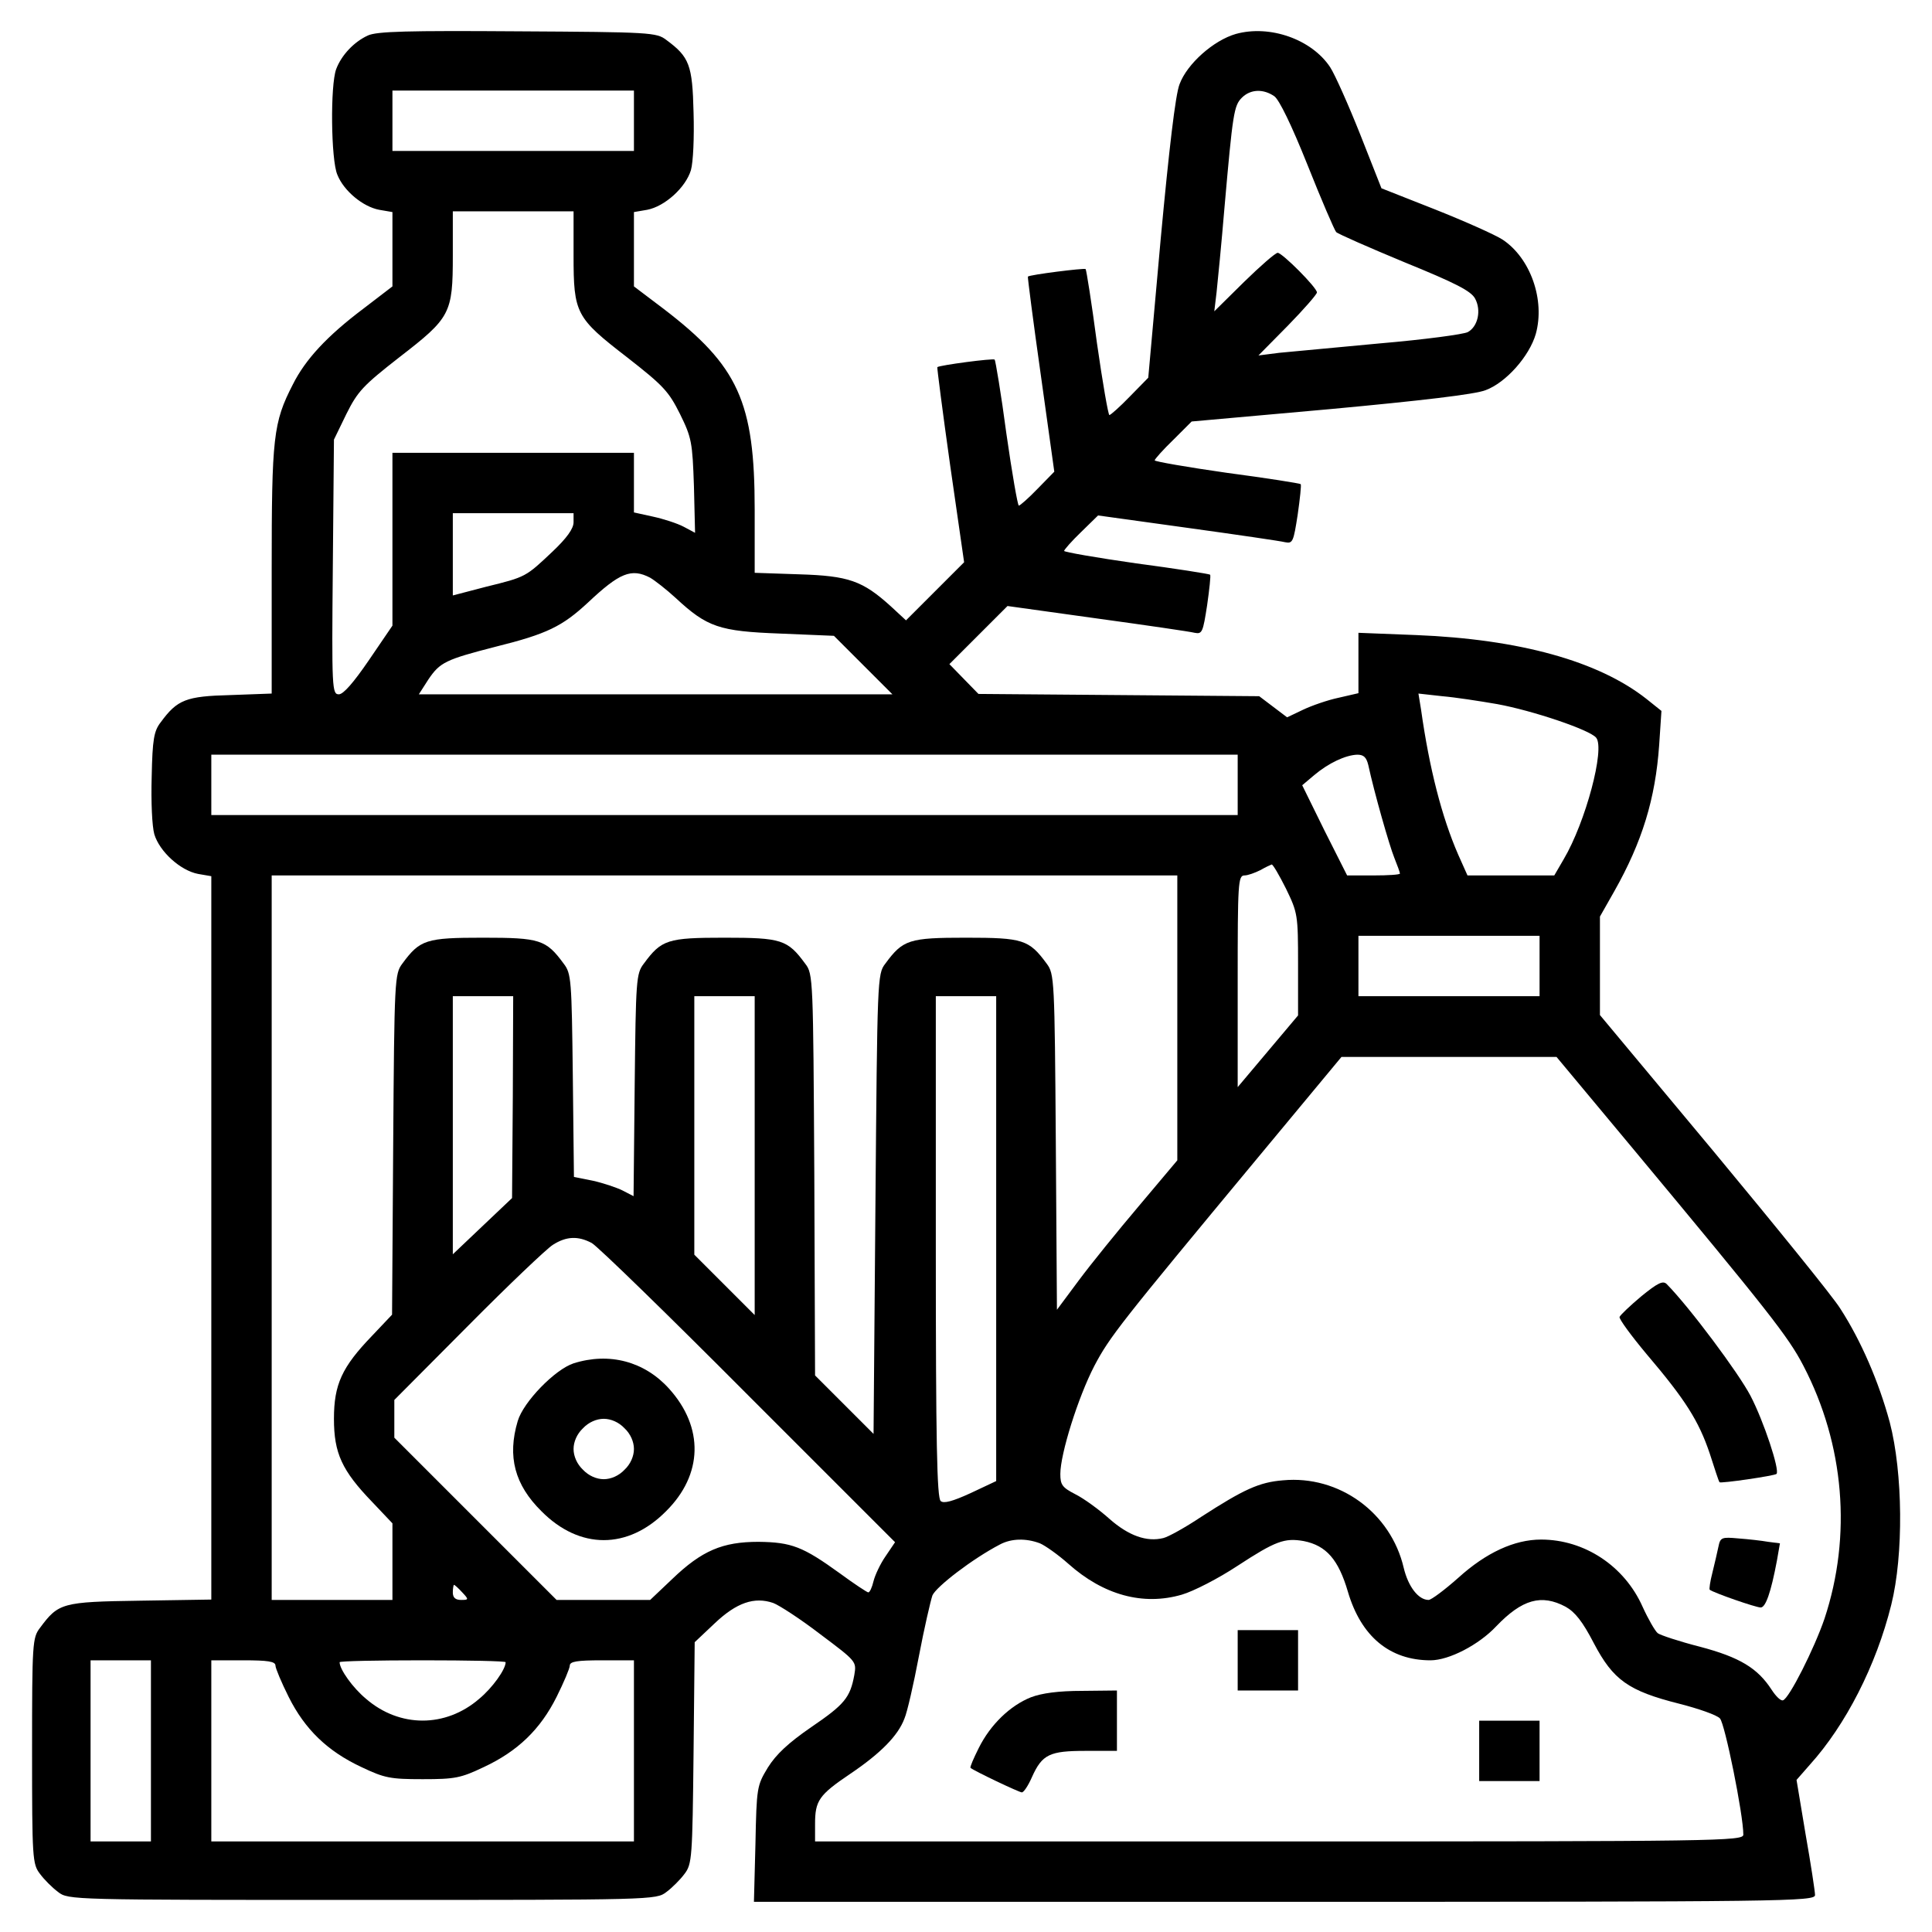 <?xml version="1.0" standalone="no"?>
<!DOCTYPE svg PUBLIC "-//W3C//DTD SVG 20010904//EN"
 "http://www.w3.org/TR/2001/REC-SVG-20010904/DTD/svg10.dtd">
<svg version="1.0" xmlns="http://www.w3.org/2000/svg"
 width="512pt" height="512pt" viewBox="0 0 512 512"
 preserveAspectRatio="xMidYMid meet">

<g transform="translate(0,512) scale(0.1,-0.1)"
fill="#000000" stroke="none">
<path d="M975 5026 c-37 -17 -70 -52 -84 -89 -16 -42 -14 -241 3 -280 17 -43
68 -85 111 -93 l35 -6 0 -99 0 -98 -77 -59 c-97 -73 -154 -135 -187 -201 -52
-101 -56 -139 -56 -492 l0 -327 -109 -4 c-118 -3 -141 -12 -185 -72 -18 -23
-22 -45 -24 -144 -2 -67 1 -132 7 -153 14 -46 69 -96 116 -105 l35 -6 0 -959
0 -958 -189 -3 c-207 -3 -216 -6 -265 -72 -20 -26 -21 -40 -21 -326 0 -286 1
-300 21 -326 11 -15 33 -37 48 -48 27 -21 35 -21 806 -21 771 0 779 0 806 21
15 11 37 33 48 48 20 26 21 43 24 321 l3 293 53 50 c58 55 105 71 155 54 16
-6 73 -43 125 -83 96 -72 96 -72 90 -108 -11 -60 -26 -78 -114 -138 -61 -42
-93 -72 -115 -107 -29 -48 -30 -52 -33 -203 l-4 -153 1406 0 c1332 0 1406 1
1406 18 0 9 -11 82 -25 161 l-24 144 35 40 c95 105 176 263 216 424 33 132 31
350 -4 484 -29 107 -76 216 -131 301 -19 31 -171 218 -336 417 l-301 361 0
130 0 131 38 67 c74 131 109 245 119 388 l6 90 -40 32 c-127 100 -336 158
-610 169 l-153 6 0 -80 0 -80 -52 -12 c-29 -6 -72 -21 -95 -32 l-42 -20 -37
28 -37 28 -372 3 -372 3 -39 40 -38 39 77 77 77 77 237 -33 c131 -18 248 -35
259 -38 20 -4 22 2 33 73 6 42 10 79 8 81 -2 2 -90 16 -196 30 -105 15 -191
30 -191 33 0 3 20 26 45 50 l45 44 238 -33 c130 -18 247 -35 258 -38 20 -4 22
2 33 73 6 42 10 79 8 81 -2 2 -90 16 -196 30 -105 15 -191 30 -191 33 0 3 22
28 49 54 l49 49 369 33 c237 22 383 39 410 50 54 20 116 90 133 149 25 90 -14
201 -88 250 -20 13 -101 49 -179 80 l-142 56 -56 142 c-31 78 -67 159 -80 179
-49 74 -160 113 -250 88 -59 -17 -129 -79 -149 -133 -11 -27 -28 -174 -50
-410 l-33 -368 -49 -50 c-26 -27 -51 -49 -54 -49 -3 0 -18 86 -33 191 -14 106
-28 194 -30 196 -4 3 -148 -15 -153 -20 -1 -1 14 -118 34 -259 l36 -258 -44
-45 c-24 -25 -47 -45 -50 -45 -3 0 -18 86 -33 191 -14 106 -29 194 -31 196 -4
4 -147 -15 -152 -20 -1 -1 14 -118 34 -260 l37 -257 -77 -77 -77 -77 -40 37
c-75 68 -112 81 -243 85 l-118 4 0 167 c0 286 -43 381 -242 533 l-78 59 0 98
0 99 35 6 c47 9 102 59 116 105 6 21 9 86 7 153 -3 126 -11 147 -72 192 -26
20 -41 21 -394 23 -291 2 -373 0 -397 -11z m705 -226 l0 -80 -320 0 -320 0 0
80 0 80 320 0 320 0 0 -80z m1697 65 c13 -9 46 -77 88 -182 37 -93 71 -172 76
-178 5 -5 87 -41 181 -80 135 -55 176 -76 187 -96 17 -31 8 -74 -19 -89 -11
-6 -116 -20 -233 -30 -116 -11 -237 -22 -267 -25 l-55 -7 78 79 c42 43 77 83
77 88 0 13 -92 105 -104 105 -6 0 -46 -35 -89 -77 l-79 -78 6 50 c3 28 13 129
21 225 22 250 25 270 46 291 23 23 57 24 86 4z m-1857 -422 c0 -154 6 -165
142 -270 96 -75 110 -90 140 -150 31 -63 33 -75 37 -191 l3 -124 -30 16 c-17
9 -54 21 -82 27 l-50 11 0 79 0 79 -320 0 -320 0 0 -229 0 -229 -62 -91 c-41
-60 -68 -91 -80 -91 -18 0 -19 14 -16 338 l3 337 33 68 c30 60 44 75 140 150
136 105 142 116 142 270 l0 117 160 0 160 0 0 -117z m0 -707 c0 -17 -18 -42
-56 -78 -71 -67 -70 -67 -176 -93 l-88 -23 0 109 0 109 160 0 160 0 0 -24z
m203 -147 c12 -7 43 -31 68 -54 83 -77 115 -88 276 -94 l143 -6 77 -77 78 -78
-628 0 -627 0 25 39 c31 46 46 53 178 87 137 34 177 54 245 117 84 79 115 92
165 66z m2245 -335 c93 -17 245 -68 262 -89 24 -29 -28 -224 -86 -322 l-25
-43 -115 0 -115 0 -25 56 c-43 99 -76 227 -98 383 l-7 43 63 -7 c35 -3 100
-13 146 -21z m-688 -214 l0 -80 -1360 0 -1360 0 0 80 0 80 1360 0 1360 0 0
-80z m346 53 c16 -74 56 -214 69 -246 8 -20 15 -39 15 -42 0 -3 -31 -5 -70 -5
l-70 0 -60 119 -59 120 32 27 c38 32 83 53 114 54 17 0 24 -7 29 -27z m-218
-328 c31 -64 32 -69 32 -201 l0 -135 -80 -95 -80 -95 0 280 c0 261 1 281 18
281 9 0 28 7 42 14 14 8 27 14 30 15 3 1 20 -28 38 -64z m-288 -342 l0 -378
-101 -120 c-56 -66 -128 -155 -160 -198 l-58 -78 -3 445 c-3 431 -4 445 -24
472 -47 64 -63 69 -214 69 -151 0 -167 -5 -214 -69 -21 -27 -21 -41 -26 -637
l-5 -609 -77 77 -78 78 -2 532 c-3 519 -3 532 -24 559 -47 64 -63 69 -214 69
-151 0 -167 -5 -214 -69 -20 -26 -21 -43 -24 -322 l-3 -294 -29 15 c-16 8 -52
20 -79 26 l-50 10 -3 269 c-3 253 -4 270 -24 296 -47 64 -63 69 -214 69 -151
0 -167 -5 -214 -69 -20 -27 -21 -41 -24 -479 l-3 -451 -53 -56 c-80 -83 -101
-129 -101 -220 0 -91 21 -137 101 -220 l54 -57 0 -101 0 -102 -160 0 -160 0 0
960 0 960 1200 0 1200 0 0 -377z m960 137 l0 -80 -240 0 -240 0 0 80 0 80 240
0 240 0 0 -80z m-2721 -347 l-2 -268 -78 -74 -79 -75 0 342 0 342 80 0 80 0
-1 -267z m641 -155 l0 -423 -80 80 -80 80 0 342 0 343 80 0 80 0 0 -422z m640
-220 l0 -643 -68 -32 c-48 -22 -71 -28 -79 -21 -10 8 -13 155 -13 674 l0 664
80 0 80 0 0 -642z m1685 241 c362 -435 414 -501 454 -578 109 -209 129 -451
56 -671 -27 -79 -94 -212 -110 -216 -6 -2 -19 11 -30 28 -37 57 -84 86 -190
114 -55 14 -106 31 -112 36 -7 6 -25 37 -40 70 -48 108 -154 178 -269 178 -71
0 -146 -35 -219 -101 -36 -32 -72 -59 -79 -59 -27 0 -54 35 -66 85 -34 146
-171 246 -320 232 -63 -5 -104 -24 -217 -97 -42 -28 -87 -53 -100 -56 -44 -11
-92 6 -143 51 -28 25 -68 54 -90 65 -35 18 -40 25 -40 54 0 53 47 203 90 286
41 78 69 113 435 554 l220 265 285 0 285 0 200 -240z m-2757 -253 c15 -8 202
-190 415 -404 l389 -389 -25 -37 c-14 -20 -28 -50 -32 -66 -4 -17 -10 -30 -14
-30 -3 0 -38 23 -76 51 -97 70 -127 82 -215 83 -95 0 -150 -23 -229 -99 l-58
-55 -124 0 -124 0 -215 215 -215 215 0 50 0 50 195 196 c107 108 209 205 225
215 36 23 67 24 103 5z m1188 -796 c14 -6 48 -30 75 -54 93 -83 198 -112 301
-82 31 9 97 43 147 76 101 66 125 75 176 66 60 -12 92 -49 117 -134 35 -119
111 -182 219 -182 49 0 128 41 174 90 69 72 120 86 184 52 25 -14 45 -39 75
-97 51 -97 91 -126 226 -160 51 -13 100 -30 108 -39 13 -13 62 -255 62 -308 0
-17 -65 -18 -1230 -18 l-1230 0 0 46 c0 62 10 77 93 133 80 54 127 101 144
147 7 16 24 90 38 164 14 74 31 147 36 162 10 23 106 97 179 135 30 16 69 17
106 3z m-1531 -130 c18 -19 17 -20 -3 -20 -15 0 -22 6 -22 20 0 11 2 20 3 20
2 0 12 -9 22 -20z m-825 -420 l0 -240 -80 0 -80 0 0 240 0 240 80 0 80 0 0
-240z m330 226 c0 -7 16 -45 35 -83 43 -86 103 -144 193 -186 61 -29 76 -32
162 -32 86 0 101 3 162 32 90 42 150 100 193 186 19 38 35 76 35 83 0 11 20
14 85 14 l85 0 0 -240 0 -240 -560 0 -560 0 0 240 0 240 85 0 c65 0 85 -3 85
-14z m610 9 c0 -19 -35 -68 -70 -97 -89 -77 -211 -77 -300 0 -35 29 -70 78
-70 97 0 3 99 5 220 5 121 0 220 -2 220 -5z"/>
<path d="M4350 1685 c-30 -25 -56 -50 -58 -55 -2 -5 31 -50 72 -99 103 -121
138 -177 167 -263 13 -40 24 -75 26 -76 2 -4 146 17 151 22 9 10 -34 140 -69
207 -32 61 -161 234 -222 296 -10 10 -24 3 -67 -32z"/>
<path d="M4554 1021 c-3 -14 -10 -45 -16 -69 -6 -23 -9 -44 -7 -45 10 -8 122
-47 135 -47 13 0 27 39 43 124 l8 46 -31 4 c-17 3 -52 7 -79 9 -44 4 -48 3
-53 -22z"/>
<path d="M1520 1507 c-49 -16 -133 -102 -148 -153 -28 -94 -8 -169 63 -239
101 -102 229 -102 330 0 98 97 101 222 8 325 -65 72 -158 97 -253 67z m135
-172 c16 -15 25 -36 25 -55 0 -19 -9 -40 -25 -55 -15 -16 -36 -25 -55 -25 -19
0 -40 9 -55 25 -16 15 -25 36 -25 55 0 19 9 40 25 55 15 16 36 25 55 25 19 0
40 -9 55 -25z"/>
<path d="M3280 720 l0 -80 80 0 80 0 0 80 0 80 -80 0 -80 0 0 -80z"/>
<path d="M2732 622 c-55 -22 -107 -72 -138 -134 -14 -28 -24 -51 -22 -53 9 -8
129 -65 136 -65 5 0 17 18 27 41 27 60 47 69 142 69 l83 0 0 80 0 80 -92 -1
c-63 0 -107 -6 -136 -17z"/>
<path d="M3920 480 l0 -80 80 0 80 0 0 80 0 80 -80 0 -80 0 0 -80z"/>
</g>
</svg>
